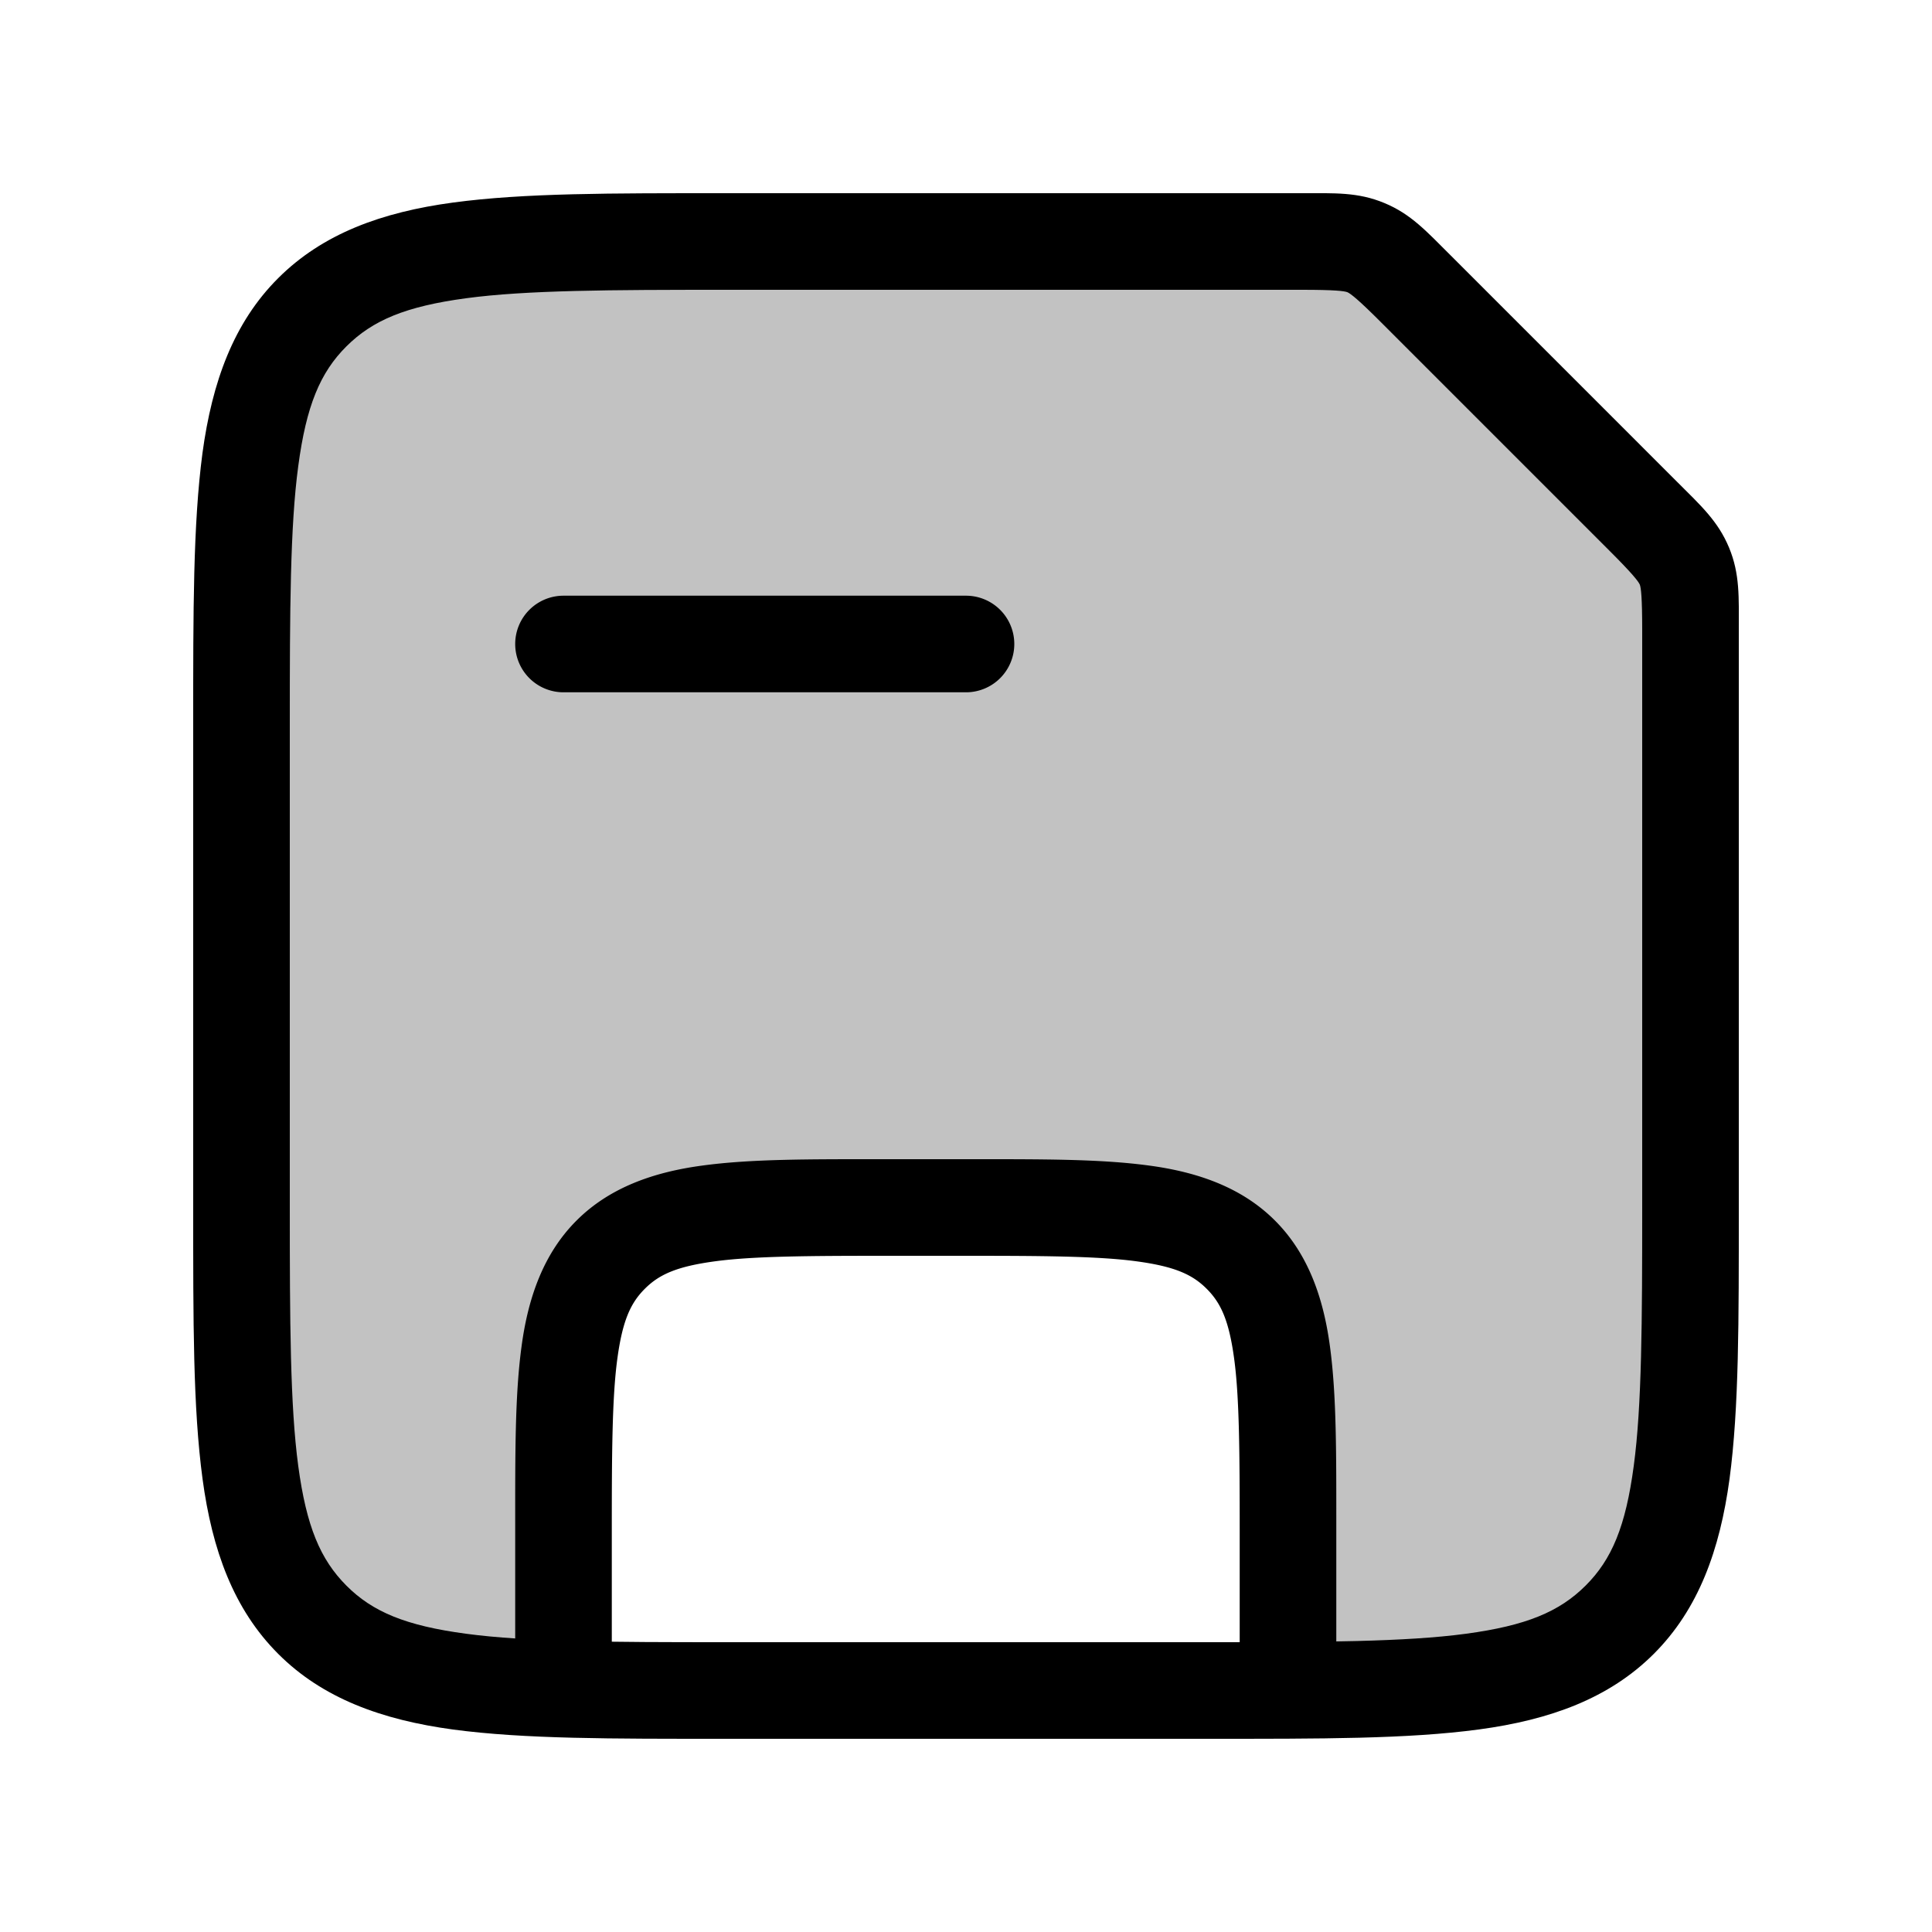 <svg xmlns="http://www.w3.org/2000/svg" viewBox="0 0 24 24">
    <path fill-opacity=".24" fill-rule="evenodd" d="M3.879 3.879C3 4.757 3 6.172 3 9v6c0 2.828 0 4.243.879 5.121.642.642 1.57.815 3.125.862Q7 20.54 7 20v-1c0-1.886 0-2.828.586-3.414S9.114 15 11 15h1c1.886 0 2.828 0 3.414.586S16 17.114 16 19v1q.001.55-.004.998c2.177-.012 3.356-.108 4.125-.877C21 19.243 21 17.828 21 15V7.828c0-.408 0-.613-.076-.796s-.22-.329-.51-.618l-2.828-2.828c-.29-.29-.434-.434-.617-.51C16.784 3 16.58 3 16.171 3H9c-2.828 0-4.243 0-5.121.879" clip-rule="evenodd"/>
    <path d="M11 14.4c-.943 0-1.663-.004-2.275.079-.613.082-1.156.276-1.563.683s-.601.95-.683 1.563C6.396 17.337 6.4 18.057 6.4 19v2h1.2v-2c0-.943.004-1.639.068-2.115s.163-.696.342-.875.398-.278.875-.342c.476-.064 1.172-.068 2.115-.068h1c.943 0 1.639.004 2.115.068s.696.163.875.342.278.398.342.875c.064.476.068 1.172.068 2.115v2h1.2v-2c0-.943.004-1.663-.079-2.275-.082-.613-.276-1.156-.683-1.563s-.95-.601-1.563-.683c-.612-.083-1.332-.079-2.275-.079zm-4-7a.6.6 0 0 0-.6.6.6.6 0 0 0 .6.6h5a.6.6 0 0 0 .6-.6.6.6 0 0 0-.6-.6z"/>
    <path d="M9 2.4c-1.414 0-2.486-.003-3.371.116s-1.62.386-2.174.94c-.553.552-.82 1.288-.94 2.173C2.398 6.514 2.4 7.586 2.4 9v6c0 1.414-.003 2.486.116 3.371s.386 1.62.94 2.174c.552.553 1.288.82 2.173.94.885.118 1.957.115 3.371.115h6c1.414 0 2.486.003 3.371-.116s1.62-.386 2.174-.94.82-1.288.94-2.173c.118-.885.115-1.957.115-3.371V7.828c0-.409.015-.696-.121-1.025-.137-.33-.352-.524-.641-.813L18.01 3.162c-.29-.289-.484-.504-.813-.64-.329-.137-.616-.122-1.025-.122zm0 1.2h7.172c.409 0 .528.015.566.03.039.017.135.09.424.38l2.828 2.828c.29.289.363.385.38.424.015.038.03.157.03.566V15c0 1.414-.004 2.462-.105 3.21-.1.75-.272 1.162-.598 1.487s-.737.497-1.486.598-1.797.105-3.211.105H9c-1.414 0-2.462-.004-3.21-.105-.75-.1-1.162-.272-1.487-.598s-.497-.737-.598-1.486S3.6 16.414 3.6 15V9c0-1.414.004-2.462.105-3.21.1-.75.272-1.162.598-1.487s.737-.497 1.486-.598S7.586 3.6 9 3.6"/>
</svg>
